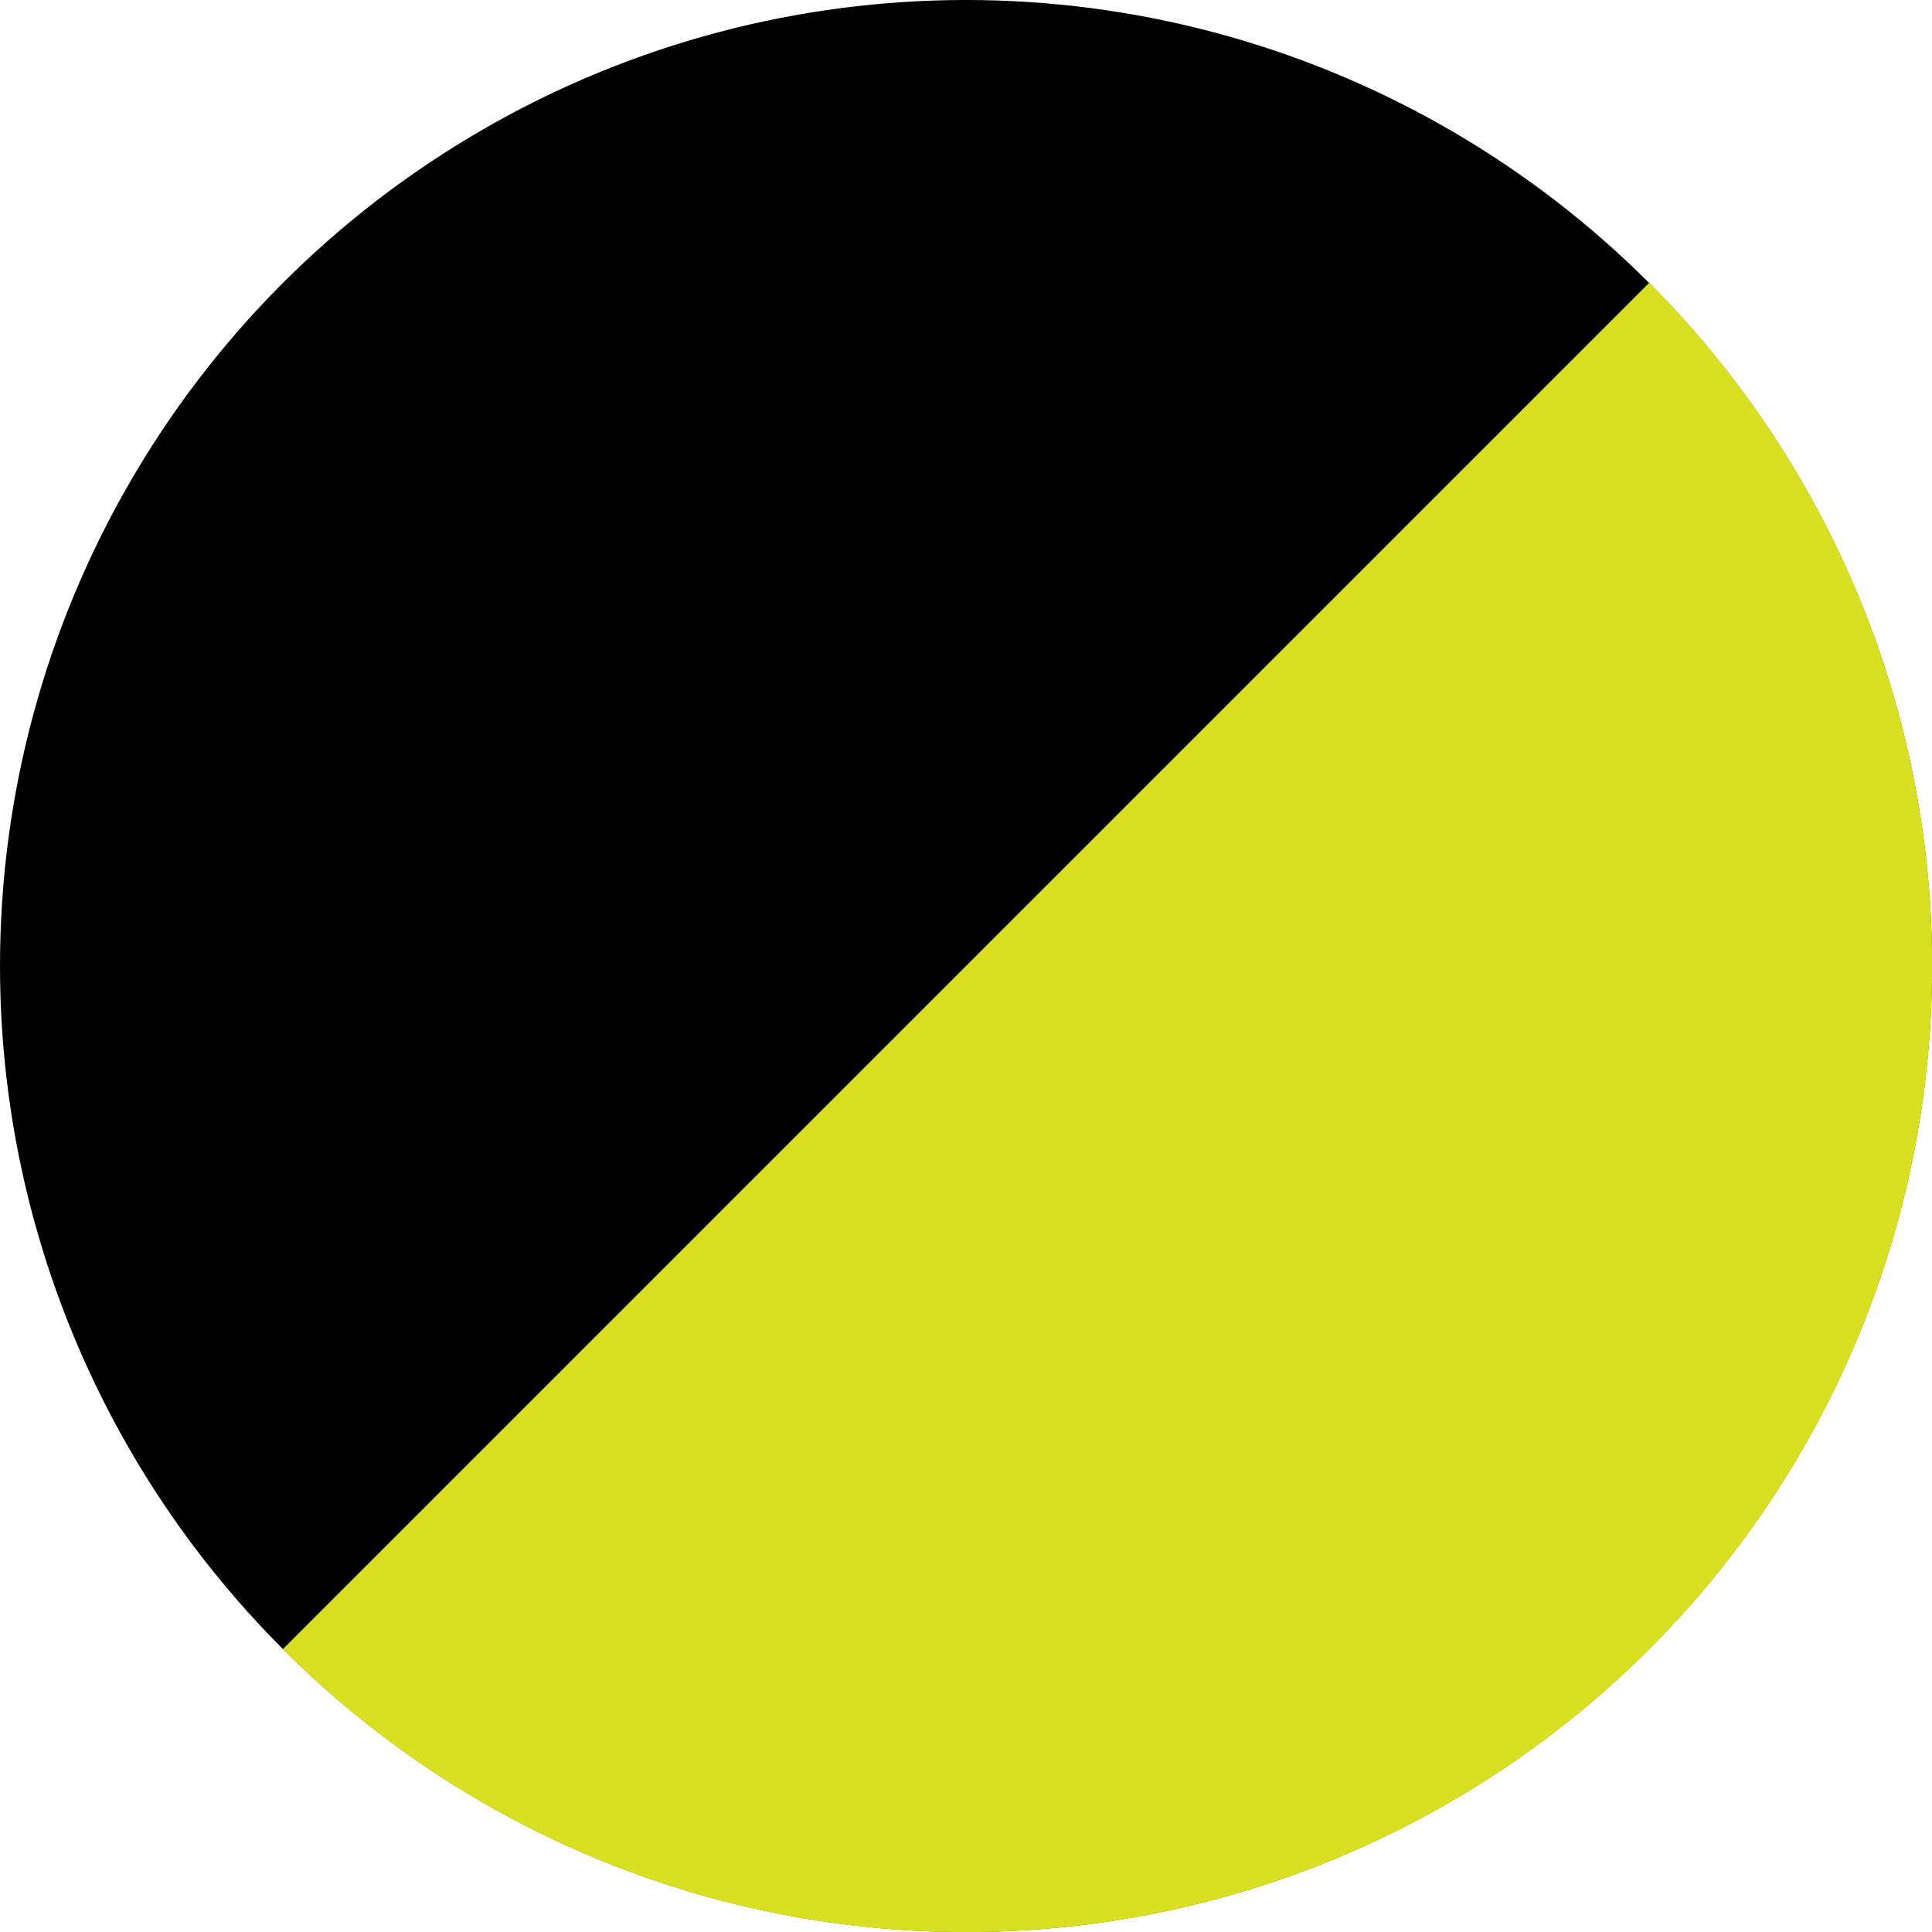 <svg id="Capa_1" data-name="Capa 1" xmlns="http://www.w3.org/2000/svg" viewBox="0 0 100 100"><defs><style>.cls-1{fill:#d9e021;}</style></defs><title>colores</title><circle cx="50" cy="50" r="50"/><path class="cls-1" d="M85.36,14.64,14.64,85.36A50,50,0,0,0,85.36,14.64Z"/></svg>